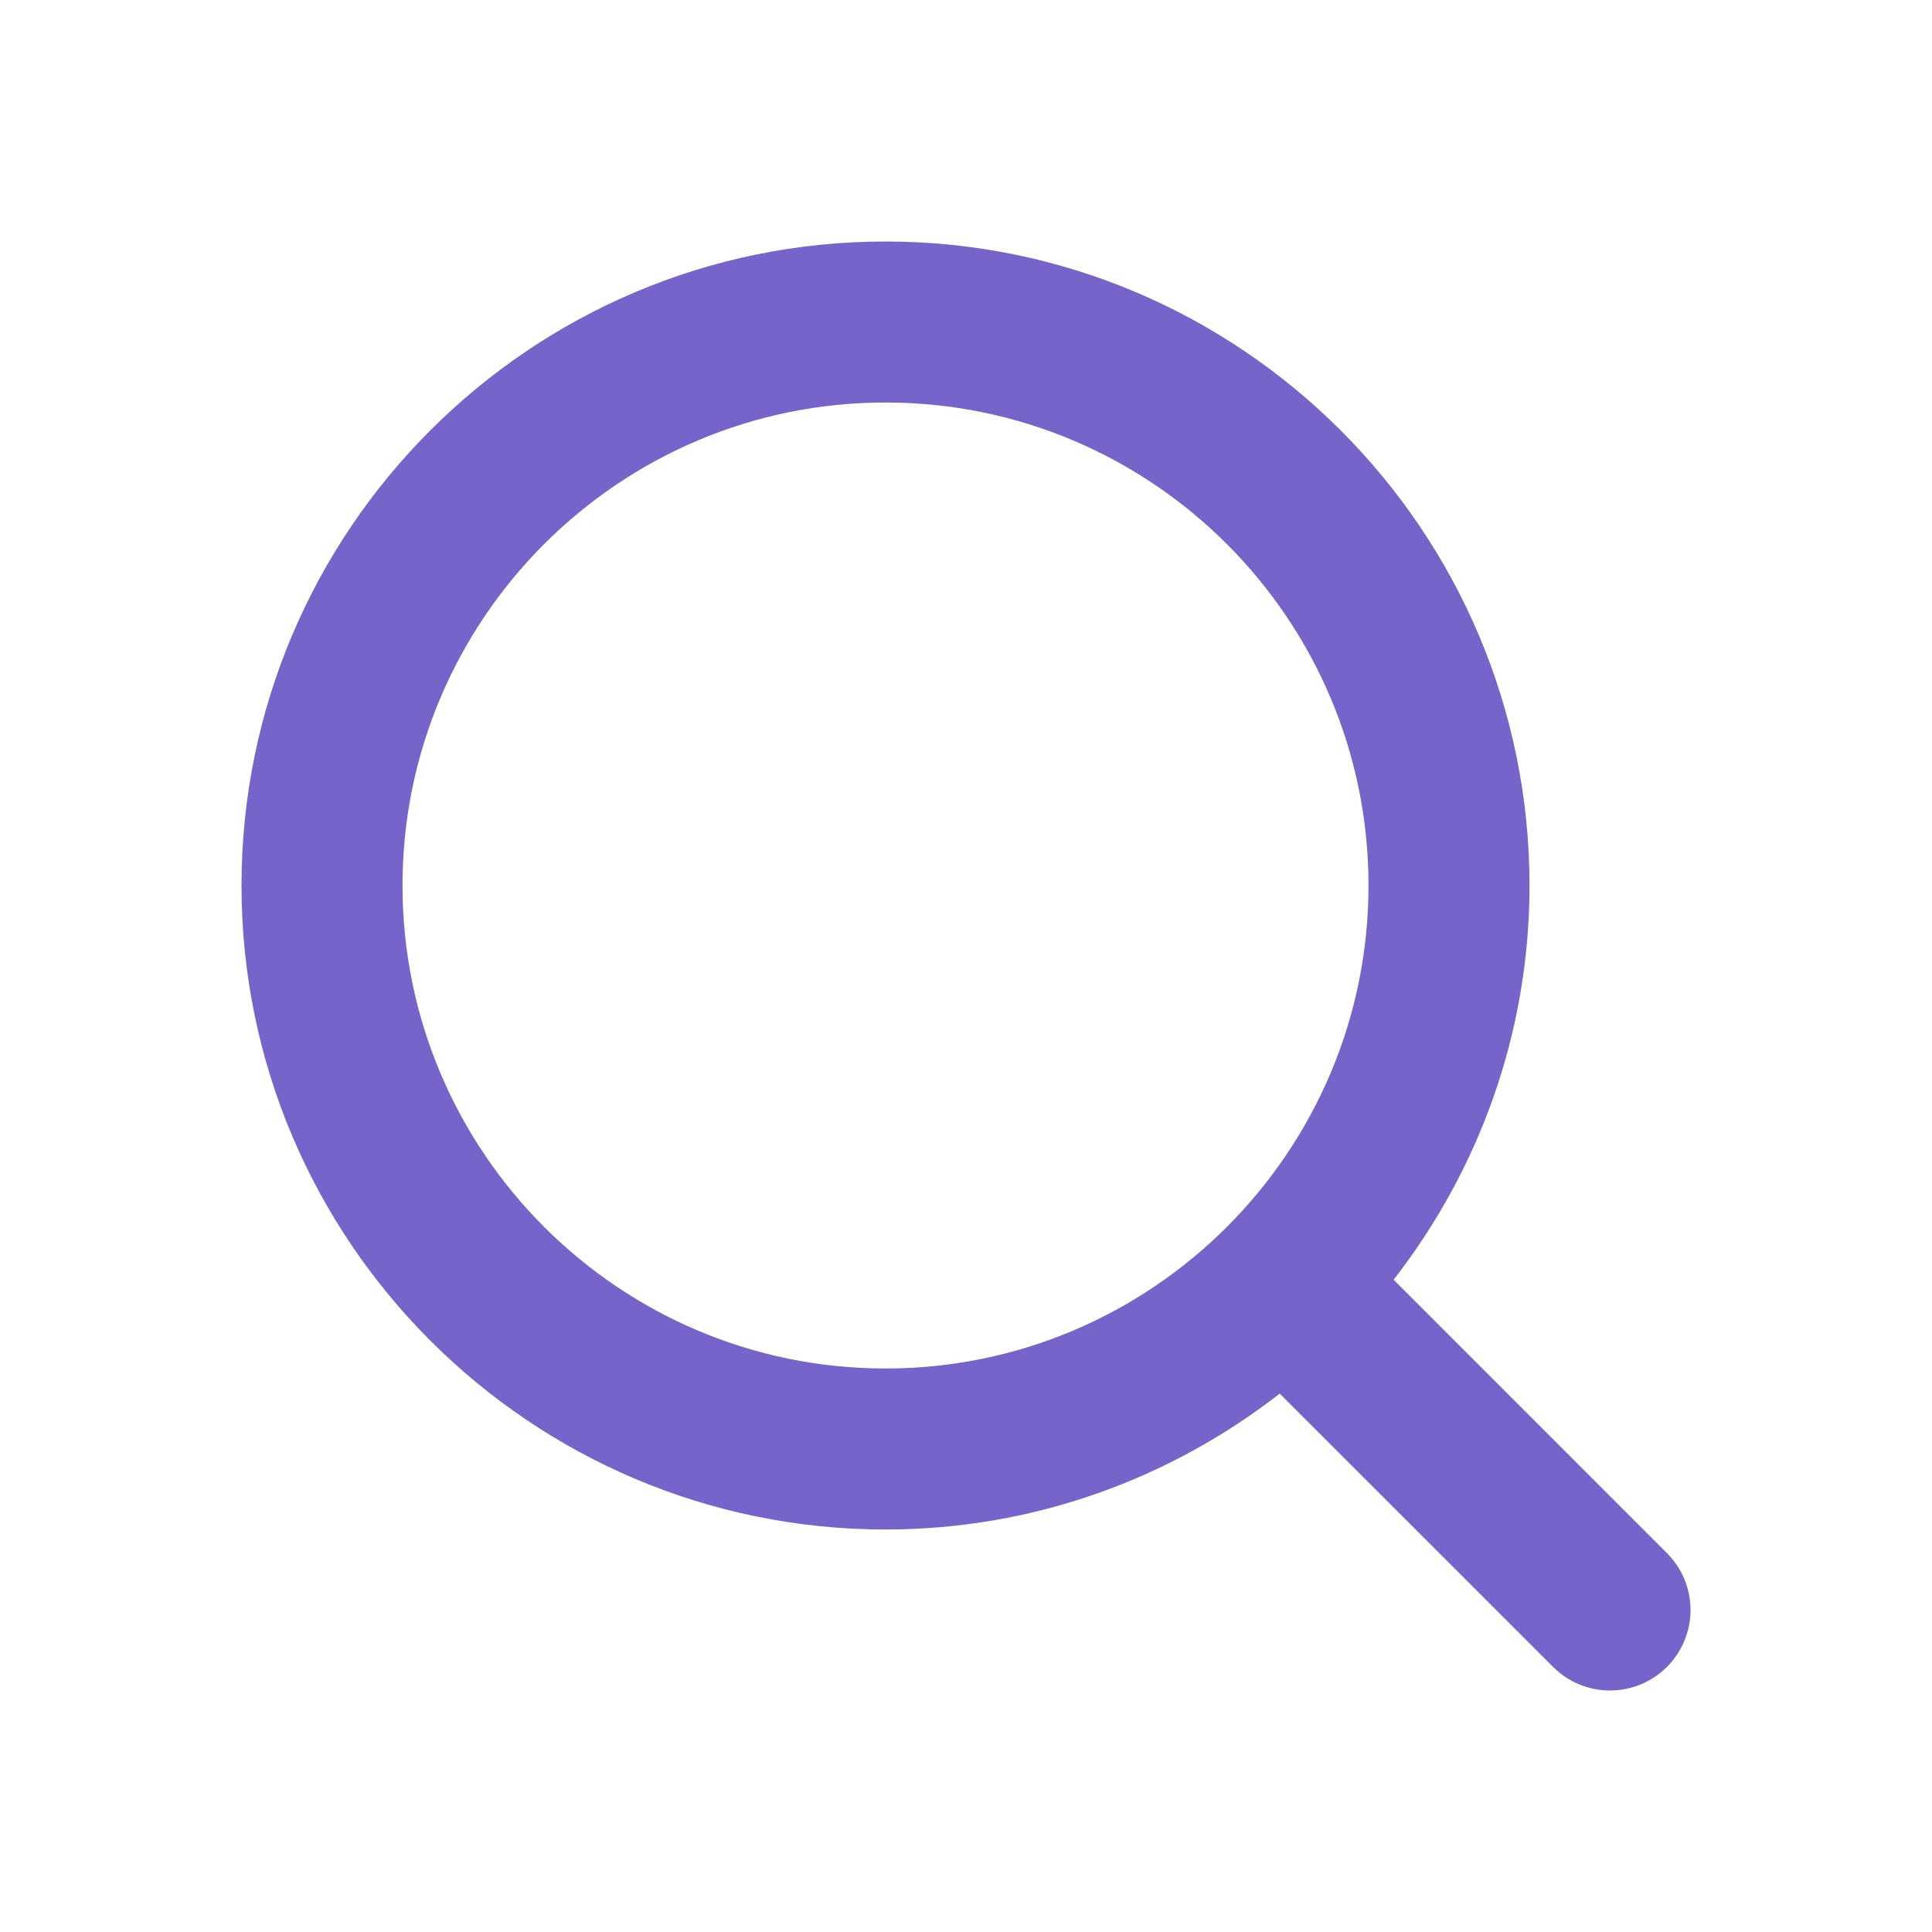 <svg xmlns="http://www.w3.org/2000/svg" width="24" height="24" viewBox="0 0 24 24">
    <path fill="#7764ca" fill-rule="evenodd" d="M5 11c0-3.309 2.691-6 6-6s6 2.691 6 6-2.691 6-6 6-6-2.691-6-6m15.707 8.293l-3.395-3.396C18.365 14.543 19 12.846 19 11c0-4.411-3.589-8-8-8s-8 3.589-8 8 3.589 8 8 8c1.846 0 3.543-.635 4.897-1.688l3.396 3.395c.195.195.451.293.707.293.256 0 .512-.098.707-.293.391-.391.391-1.023 0-1.414"/>
</svg>